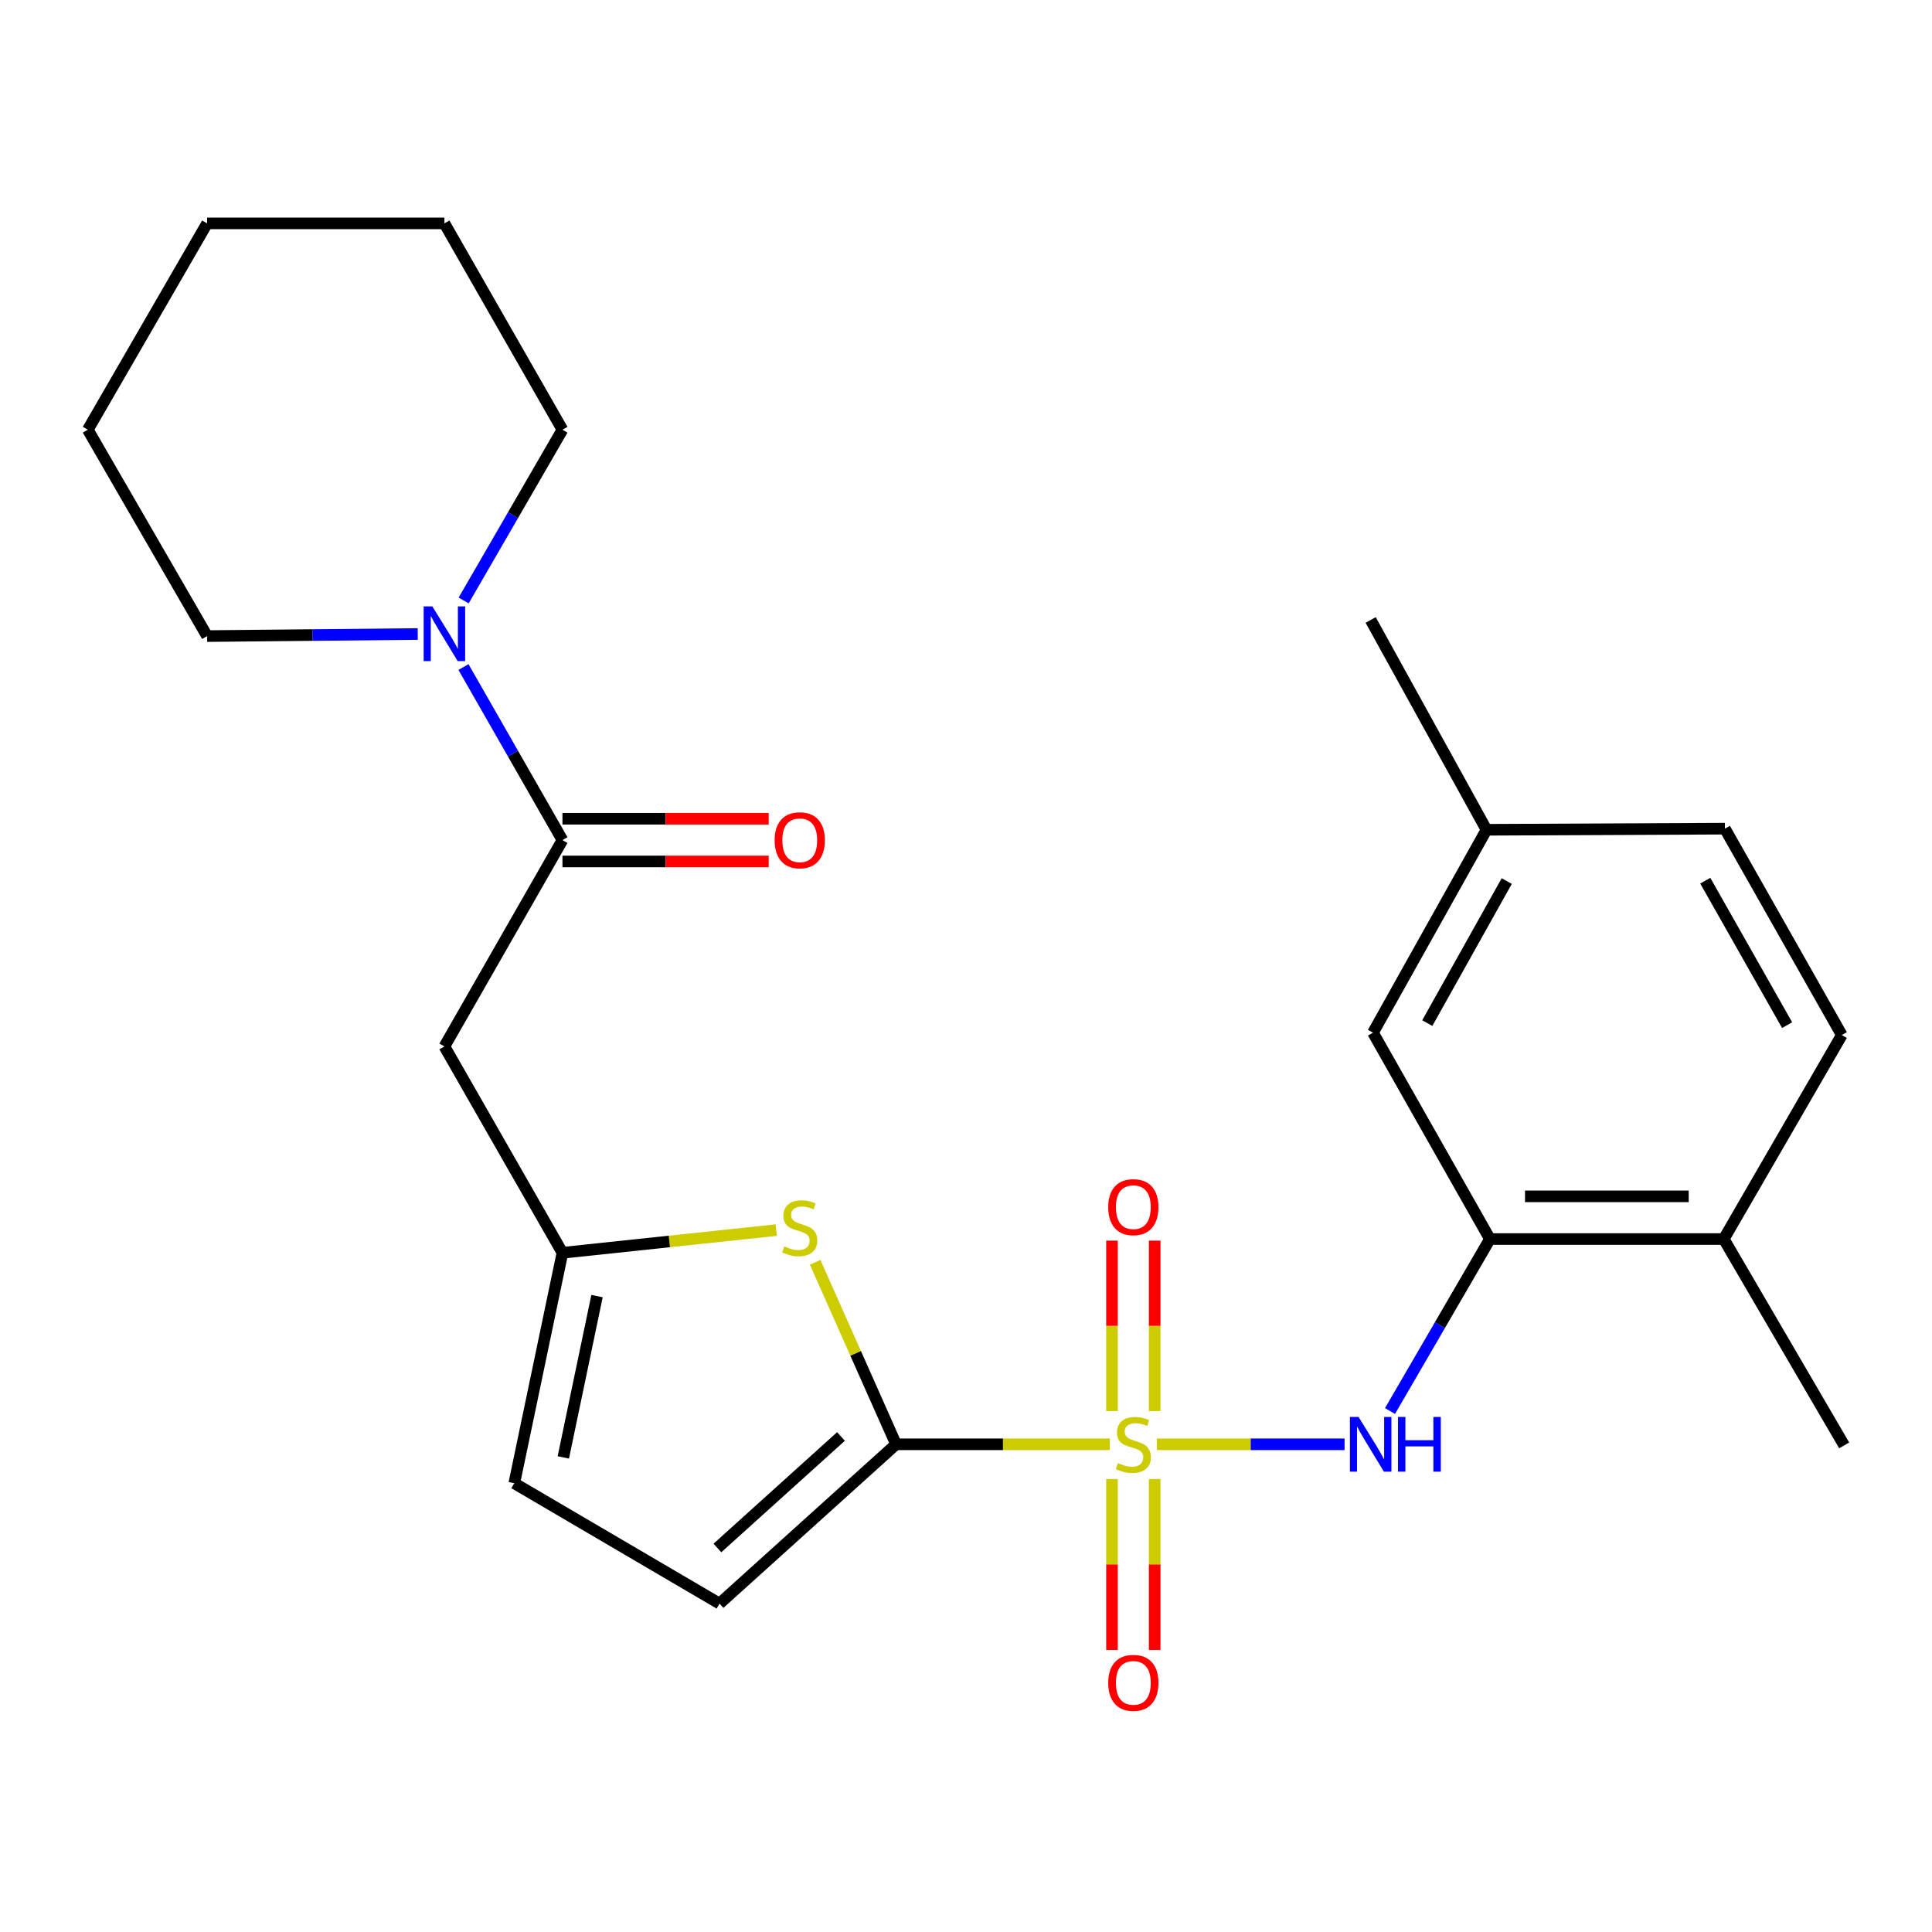 <?xml version='1.0' encoding='iso-8859-1'?>
<svg version='1.1' baseProfile='full'
              xmlns='http://www.w3.org/2000/svg'
                      xmlns:rdkit='http://www.rdkit.org/xml'
                      xmlns:xlink='http://www.w3.org/1999/xlink'
                  xml:space='preserve'
width='1000px' height='1000px' viewBox='0 0 1000 1000'>
<!-- END OF HEADER -->
<rect style='opacity:1.0;fill:#FFFFFF;stroke:none' width='1000' height='1000' x='0' y='0'> </rect>
<path class='bond-0' d='M 574.463,747.568 L 519.13,747.568' style='fill:none;fill-rule:evenodd;stroke:#CCCC00;stroke-width:6px;stroke-linecap:butt;stroke-linejoin:miter;stroke-opacity:1' />
<path class='bond-0' d='M 519.13,747.568 L 463.797,747.568' style='fill:none;fill-rule:evenodd;stroke:#000000;stroke-width:6px;stroke-linecap:butt;stroke-linejoin:miter;stroke-opacity:1' />
<path class='bond-2' d='M 598.764,747.568 L 647.356,747.568' style='fill:none;fill-rule:evenodd;stroke:#CCCC00;stroke-width:6px;stroke-linecap:butt;stroke-linejoin:miter;stroke-opacity:1' />
<path class='bond-2' d='M 647.356,747.568 L 695.947,747.568' style='fill:none;fill-rule:evenodd;stroke:#0000FF;stroke-width:6px;stroke-linecap:butt;stroke-linejoin:miter;stroke-opacity:1' />
<path class='bond-10' d='M 597.666,730.377 L 597.666,686.259' style='fill:none;fill-rule:evenodd;stroke:#CCCC00;stroke-width:6px;stroke-linecap:butt;stroke-linejoin:miter;stroke-opacity:1' />
<path class='bond-10' d='M 597.666,686.259 L 597.666,642.141' style='fill:none;fill-rule:evenodd;stroke:#FF0000;stroke-width:6px;stroke-linecap:butt;stroke-linejoin:miter;stroke-opacity:1' />
<path class='bond-10' d='M 575.561,730.377 L 575.561,686.259' style='fill:none;fill-rule:evenodd;stroke:#CCCC00;stroke-width:6px;stroke-linecap:butt;stroke-linejoin:miter;stroke-opacity:1' />
<path class='bond-10' d='M 575.561,686.259 L 575.561,642.141' style='fill:none;fill-rule:evenodd;stroke:#FF0000;stroke-width:6px;stroke-linecap:butt;stroke-linejoin:miter;stroke-opacity:1' />
<path class='bond-11' d='M 575.561,765.533 L 575.561,809.769' style='fill:none;fill-rule:evenodd;stroke:#CCCC00;stroke-width:6px;stroke-linecap:butt;stroke-linejoin:miter;stroke-opacity:1' />
<path class='bond-11' d='M 575.561,809.769 L 575.561,854.006' style='fill:none;fill-rule:evenodd;stroke:#FF0000;stroke-width:6px;stroke-linecap:butt;stroke-linejoin:miter;stroke-opacity:1' />
<path class='bond-11' d='M 597.666,765.533 L 597.666,809.769' style='fill:none;fill-rule:evenodd;stroke:#CCCC00;stroke-width:6px;stroke-linecap:butt;stroke-linejoin:miter;stroke-opacity:1' />
<path class='bond-11' d='M 597.666,809.769 L 597.666,854.006' style='fill:none;fill-rule:evenodd;stroke:#FF0000;stroke-width:6px;stroke-linecap:butt;stroke-linejoin:miter;stroke-opacity:1' />
<path class='bond-1' d='M 463.797,747.568 L 442.863,700.464' style='fill:none;fill-rule:evenodd;stroke:#000000;stroke-width:6px;stroke-linecap:butt;stroke-linejoin:miter;stroke-opacity:1' />
<path class='bond-1' d='M 442.863,700.464 L 421.928,653.36' style='fill:none;fill-rule:evenodd;stroke:#CCCC00;stroke-width:6px;stroke-linecap:butt;stroke-linejoin:miter;stroke-opacity:1' />
<path class='bond-7' d='M 463.797,747.568 L 372.432,830.019' style='fill:none;fill-rule:evenodd;stroke:#000000;stroke-width:6px;stroke-linecap:butt;stroke-linejoin:miter;stroke-opacity:1' />
<path class='bond-7' d='M 435.283,743.525 L 371.327,801.24' style='fill:none;fill-rule:evenodd;stroke:#000000;stroke-width:6px;stroke-linecap:butt;stroke-linejoin:miter;stroke-opacity:1' />
<path class='bond-4' d='M 401.784,636.702 L 346.453,642.572' style='fill:none;fill-rule:evenodd;stroke:#CCCC00;stroke-width:6px;stroke-linecap:butt;stroke-linejoin:miter;stroke-opacity:1' />
<path class='bond-4' d='M 346.453,642.572 L 291.123,648.441' style='fill:none;fill-rule:evenodd;stroke:#000000;stroke-width:6px;stroke-linecap:butt;stroke-linejoin:miter;stroke-opacity:1' />
<path class='bond-8' d='M 719.467,730.336 L 745.327,685.834' style='fill:none;fill-rule:evenodd;stroke:#0000FF;stroke-width:6px;stroke-linecap:butt;stroke-linejoin:miter;stroke-opacity:1' />
<path class='bond-8' d='M 745.327,685.834 L 771.187,641.331' style='fill:none;fill-rule:evenodd;stroke:#000000;stroke-width:6px;stroke-linecap:butt;stroke-linejoin:miter;stroke-opacity:1' />
<path class='bond-3' d='M 291.123,434.836 L 230.028,541.639' style='fill:none;fill-rule:evenodd;stroke:#000000;stroke-width:6px;stroke-linecap:butt;stroke-linejoin:miter;stroke-opacity:1' />
<path class='bond-6' d='M 291.123,434.836 L 265.505,390.047' style='fill:none;fill-rule:evenodd;stroke:#000000;stroke-width:6px;stroke-linecap:butt;stroke-linejoin:miter;stroke-opacity:1' />
<path class='bond-6' d='M 265.505,390.047 L 239.887,345.258' style='fill:none;fill-rule:evenodd;stroke:#0000FF;stroke-width:6px;stroke-linecap:butt;stroke-linejoin:miter;stroke-opacity:1' />
<path class='bond-13' d='M 291.123,445.889 L 344.502,445.889' style='fill:none;fill-rule:evenodd;stroke:#000000;stroke-width:6px;stroke-linecap:butt;stroke-linejoin:miter;stroke-opacity:1' />
<path class='bond-13' d='M 344.502,445.889 L 397.881,445.889' style='fill:none;fill-rule:evenodd;stroke:#FF0000;stroke-width:6px;stroke-linecap:butt;stroke-linejoin:miter;stroke-opacity:1' />
<path class='bond-13' d='M 291.123,423.784 L 344.502,423.784' style='fill:none;fill-rule:evenodd;stroke:#000000;stroke-width:6px;stroke-linecap:butt;stroke-linejoin:miter;stroke-opacity:1' />
<path class='bond-13' d='M 344.502,423.784 L 397.881,423.784' style='fill:none;fill-rule:evenodd;stroke:#FF0000;stroke-width:6px;stroke-linecap:butt;stroke-linejoin:miter;stroke-opacity:1' />
<path class='bond-5' d='M 291.123,648.441 L 230.028,541.639' style='fill:none;fill-rule:evenodd;stroke:#000000;stroke-width:6px;stroke-linecap:butt;stroke-linejoin:miter;stroke-opacity:1' />
<path class='bond-25' d='M 291.123,648.441 L 266.194,767.72' style='fill:none;fill-rule:evenodd;stroke:#000000;stroke-width:6px;stroke-linecap:butt;stroke-linejoin:miter;stroke-opacity:1' />
<path class='bond-25' d='M 309.021,670.855 L 291.571,754.35' style='fill:none;fill-rule:evenodd;stroke:#000000;stroke-width:6px;stroke-linecap:butt;stroke-linejoin:miter;stroke-opacity:1' />
<path class='bond-18' d='M 239.985,310.812 L 265.554,266.617' style='fill:none;fill-rule:evenodd;stroke:#0000FF;stroke-width:6px;stroke-linecap:butt;stroke-linejoin:miter;stroke-opacity:1' />
<path class='bond-18' d='M 265.554,266.617 L 291.123,222.423' style='fill:none;fill-rule:evenodd;stroke:#000000;stroke-width:6px;stroke-linecap:butt;stroke-linejoin:miter;stroke-opacity:1' />
<path class='bond-19' d='M 216.218,328.158 L 161.709,328.698' style='fill:none;fill-rule:evenodd;stroke:#0000FF;stroke-width:6px;stroke-linecap:butt;stroke-linejoin:miter;stroke-opacity:1' />
<path class='bond-19' d='M 161.709,328.698 L 107.2,329.238' style='fill:none;fill-rule:evenodd;stroke:#000000;stroke-width:6px;stroke-linecap:butt;stroke-linejoin:miter;stroke-opacity:1' />
<path class='bond-9' d='M 372.432,830.019 L 266.194,767.72' style='fill:none;fill-rule:evenodd;stroke:#000000;stroke-width:6px;stroke-linecap:butt;stroke-linejoin:miter;stroke-opacity:1' />
<path class='bond-12' d='M 771.187,641.331 L 892.223,641.331' style='fill:none;fill-rule:evenodd;stroke:#000000;stroke-width:6px;stroke-linecap:butt;stroke-linejoin:miter;stroke-opacity:1' />
<path class='bond-12' d='M 789.343,619.226 L 874.067,619.226' style='fill:none;fill-rule:evenodd;stroke:#000000;stroke-width:6px;stroke-linecap:butt;stroke-linejoin:miter;stroke-opacity:1' />
<path class='bond-14' d='M 771.187,641.331 L 710.657,534.516' style='fill:none;fill-rule:evenodd;stroke:#000000;stroke-width:6px;stroke-linecap:butt;stroke-linejoin:miter;stroke-opacity:1' />
<path class='bond-15' d='M 892.223,641.331 L 953.317,535.732' style='fill:none;fill-rule:evenodd;stroke:#000000;stroke-width:6px;stroke-linecap:butt;stroke-linejoin:miter;stroke-opacity:1' />
<path class='bond-20' d='M 892.223,641.331 L 954.545,748.133' style='fill:none;fill-rule:evenodd;stroke:#000000;stroke-width:6px;stroke-linecap:butt;stroke-linejoin:miter;stroke-opacity:1' />
<path class='bond-16' d='M 710.657,534.516 L 769.407,429.494' style='fill:none;fill-rule:evenodd;stroke:#000000;stroke-width:6px;stroke-linecap:butt;stroke-linejoin:miter;stroke-opacity:1' />
<path class='bond-16' d='M 738.761,529.554 L 779.886,456.039' style='fill:none;fill-rule:evenodd;stroke:#000000;stroke-width:6px;stroke-linecap:butt;stroke-linejoin:miter;stroke-opacity:1' />
<path class='bond-26' d='M 953.317,535.732 L 892.8,428.917' style='fill:none;fill-rule:evenodd;stroke:#000000;stroke-width:6px;stroke-linecap:butt;stroke-linejoin:miter;stroke-opacity:1' />
<path class='bond-26' d='M 925.007,530.606 L 882.645,455.836' style='fill:none;fill-rule:evenodd;stroke:#000000;stroke-width:6px;stroke-linecap:butt;stroke-linejoin:miter;stroke-opacity:1' />
<path class='bond-17' d='M 769.407,429.494 L 892.8,428.917' style='fill:none;fill-rule:evenodd;stroke:#000000;stroke-width:6px;stroke-linecap:butt;stroke-linejoin:miter;stroke-opacity:1' />
<path class='bond-21' d='M 769.407,429.494 L 709.454,320.899' style='fill:none;fill-rule:evenodd;stroke:#000000;stroke-width:6px;stroke-linecap:butt;stroke-linejoin:miter;stroke-opacity:1' />
<path class='bond-22' d='M 291.123,222.423 L 230.028,115.621' style='fill:none;fill-rule:evenodd;stroke:#000000;stroke-width:6px;stroke-linecap:butt;stroke-linejoin:miter;stroke-opacity:1' />
<path class='bond-23' d='M 107.2,329.238 L 45.455,222.423' style='fill:none;fill-rule:evenodd;stroke:#000000;stroke-width:6px;stroke-linecap:butt;stroke-linejoin:miter;stroke-opacity:1' />
<path class='bond-27' d='M 230.028,115.621 L 107.2,115.621' style='fill:none;fill-rule:evenodd;stroke:#000000;stroke-width:6px;stroke-linecap:butt;stroke-linejoin:miter;stroke-opacity:1' />
<path class='bond-24' d='M 45.455,222.423 L 107.2,115.621' style='fill:none;fill-rule:evenodd;stroke:#000000;stroke-width:6px;stroke-linecap:butt;stroke-linejoin:miter;stroke-opacity:1' />
<path  class='atom-0' d='M 578.613 757.288
Q 578.933 757.408, 580.253 757.968
Q 581.573 758.528, 583.013 758.888
Q 584.493 759.208, 585.933 759.208
Q 588.613 759.208, 590.173 757.928
Q 591.733 756.608, 591.733 754.328
Q 591.733 752.768, 590.933 751.808
Q 590.173 750.848, 588.973 750.328
Q 587.773 749.808, 585.773 749.208
Q 583.253 748.448, 581.733 747.728
Q 580.253 747.008, 579.173 745.488
Q 578.133 743.968, 578.133 741.408
Q 578.133 737.848, 580.533 735.648
Q 582.973 733.448, 587.773 733.448
Q 591.053 733.448, 594.773 735.008
L 593.853 738.088
Q 590.453 736.688, 587.893 736.688
Q 585.133 736.688, 583.613 737.848
Q 582.093 738.968, 582.133 740.928
Q 582.133 742.448, 582.893 743.368
Q 583.693 744.288, 584.813 744.808
Q 585.973 745.328, 587.893 745.928
Q 590.453 746.728, 591.973 747.528
Q 593.493 748.328, 594.573 749.968
Q 595.693 751.568, 595.693 754.328
Q 595.693 758.248, 593.053 760.368
Q 590.453 762.448, 586.093 762.448
Q 583.573 762.448, 581.653 761.888
Q 579.773 761.368, 577.533 760.448
L 578.613 757.288
' fill='#CCCC00'/>
<path  class='atom-2' d='M 405.951 645.132
Q 406.271 645.252, 407.591 645.812
Q 408.911 646.372, 410.351 646.732
Q 411.831 647.052, 413.271 647.052
Q 415.951 647.052, 417.511 645.772
Q 419.071 644.452, 419.071 642.172
Q 419.071 640.612, 418.271 639.652
Q 417.511 638.692, 416.311 638.172
Q 415.111 637.652, 413.111 637.052
Q 410.591 636.292, 409.071 635.572
Q 407.591 634.852, 406.511 633.332
Q 405.471 631.812, 405.471 629.252
Q 405.471 625.692, 407.871 623.492
Q 410.311 621.292, 415.111 621.292
Q 418.391 621.292, 422.111 622.852
L 421.191 625.932
Q 417.791 624.532, 415.231 624.532
Q 412.471 624.532, 410.951 625.692
Q 409.431 626.812, 409.471 628.772
Q 409.471 630.292, 410.231 631.212
Q 411.031 632.132, 412.151 632.652
Q 413.311 633.172, 415.231 633.772
Q 417.791 634.572, 419.311 635.372
Q 420.831 636.172, 421.911 637.812
Q 423.031 639.412, 423.031 642.172
Q 423.031 646.092, 420.391 648.212
Q 417.791 650.292, 413.431 650.292
Q 410.911 650.292, 408.991 649.732
Q 407.111 649.212, 404.871 648.292
L 405.951 645.132
' fill='#CCCC00'/>
<path  class='atom-3' d='M 703.194 733.408
L 712.474 748.408
Q 713.394 749.888, 714.874 752.568
Q 716.354 755.248, 716.434 755.408
L 716.434 733.408
L 720.194 733.408
L 720.194 761.728
L 716.314 761.728
L 706.354 745.328
Q 705.194 743.408, 703.954 741.208
Q 702.754 739.008, 702.394 738.328
L 702.394 761.728
L 698.714 761.728
L 698.714 733.408
L 703.194 733.408
' fill='#0000FF'/>
<path  class='atom-3' d='M 723.594 733.408
L 727.434 733.408
L 727.434 745.448
L 741.914 745.448
L 741.914 733.408
L 745.754 733.408
L 745.754 761.728
L 741.914 761.728
L 741.914 748.648
L 727.434 748.648
L 727.434 761.728
L 723.594 761.728
L 723.594 733.408
' fill='#0000FF'/>
<path  class='atom-7' d='M 223.768 313.862
L 233.048 328.862
Q 233.968 330.342, 235.448 333.022
Q 236.928 335.702, 237.008 335.862
L 237.008 313.862
L 240.768 313.862
L 240.768 342.182
L 236.888 342.182
L 226.928 325.782
Q 225.768 323.862, 224.528 321.662
Q 223.328 319.462, 222.968 318.782
L 222.968 342.182
L 219.288 342.182
L 219.288 313.862
L 223.768 313.862
' fill='#0000FF'/>
<path  class='atom-11' d='M 573.613 624.82
Q 573.613 618.02, 576.973 614.22
Q 580.333 610.42, 586.613 610.42
Q 592.893 610.42, 596.253 614.22
Q 599.613 618.02, 599.613 624.82
Q 599.613 631.7, 596.213 635.62
Q 592.813 639.5, 586.613 639.5
Q 580.373 639.5, 576.973 635.62
Q 573.613 631.74, 573.613 624.82
M 586.613 636.3
Q 590.933 636.3, 593.253 633.42
Q 595.613 630.5, 595.613 624.82
Q 595.613 619.26, 593.253 616.46
Q 590.933 613.62, 586.613 613.62
Q 582.293 613.62, 579.933 616.42
Q 577.613 619.22, 577.613 624.82
Q 577.613 630.54, 579.933 633.42
Q 582.293 636.3, 586.613 636.3
' fill='#FF0000'/>
<path  class='atom-12' d='M 573.613 871.041
Q 573.613 864.241, 576.973 860.441
Q 580.333 856.641, 586.613 856.641
Q 592.893 856.641, 596.253 860.441
Q 599.613 864.241, 599.613 871.041
Q 599.613 877.921, 596.213 881.841
Q 592.813 885.721, 586.613 885.721
Q 580.373 885.721, 576.973 881.841
Q 573.613 877.961, 573.613 871.041
M 586.613 882.521
Q 590.933 882.521, 593.253 879.641
Q 595.613 876.721, 595.613 871.041
Q 595.613 865.481, 593.253 862.681
Q 590.933 859.841, 586.613 859.841
Q 582.293 859.841, 579.933 862.641
Q 577.613 865.441, 577.613 871.041
Q 577.613 876.761, 579.933 879.641
Q 582.293 882.521, 586.613 882.521
' fill='#FF0000'/>
<path  class='atom-14' d='M 400.951 434.916
Q 400.951 428.116, 404.311 424.316
Q 407.671 420.516, 413.951 420.516
Q 420.231 420.516, 423.591 424.316
Q 426.951 428.116, 426.951 434.916
Q 426.951 441.796, 423.551 445.716
Q 420.151 449.596, 413.951 449.596
Q 407.711 449.596, 404.311 445.716
Q 400.951 441.836, 400.951 434.916
M 413.951 446.396
Q 418.271 446.396, 420.591 443.516
Q 422.951 440.596, 422.951 434.916
Q 422.951 429.356, 420.591 426.556
Q 418.271 423.716, 413.951 423.716
Q 409.631 423.716, 407.271 426.516
Q 404.951 429.316, 404.951 434.916
Q 404.951 440.636, 407.271 443.516
Q 409.631 446.396, 413.951 446.396
' fill='#FF0000'/>
</svg>
